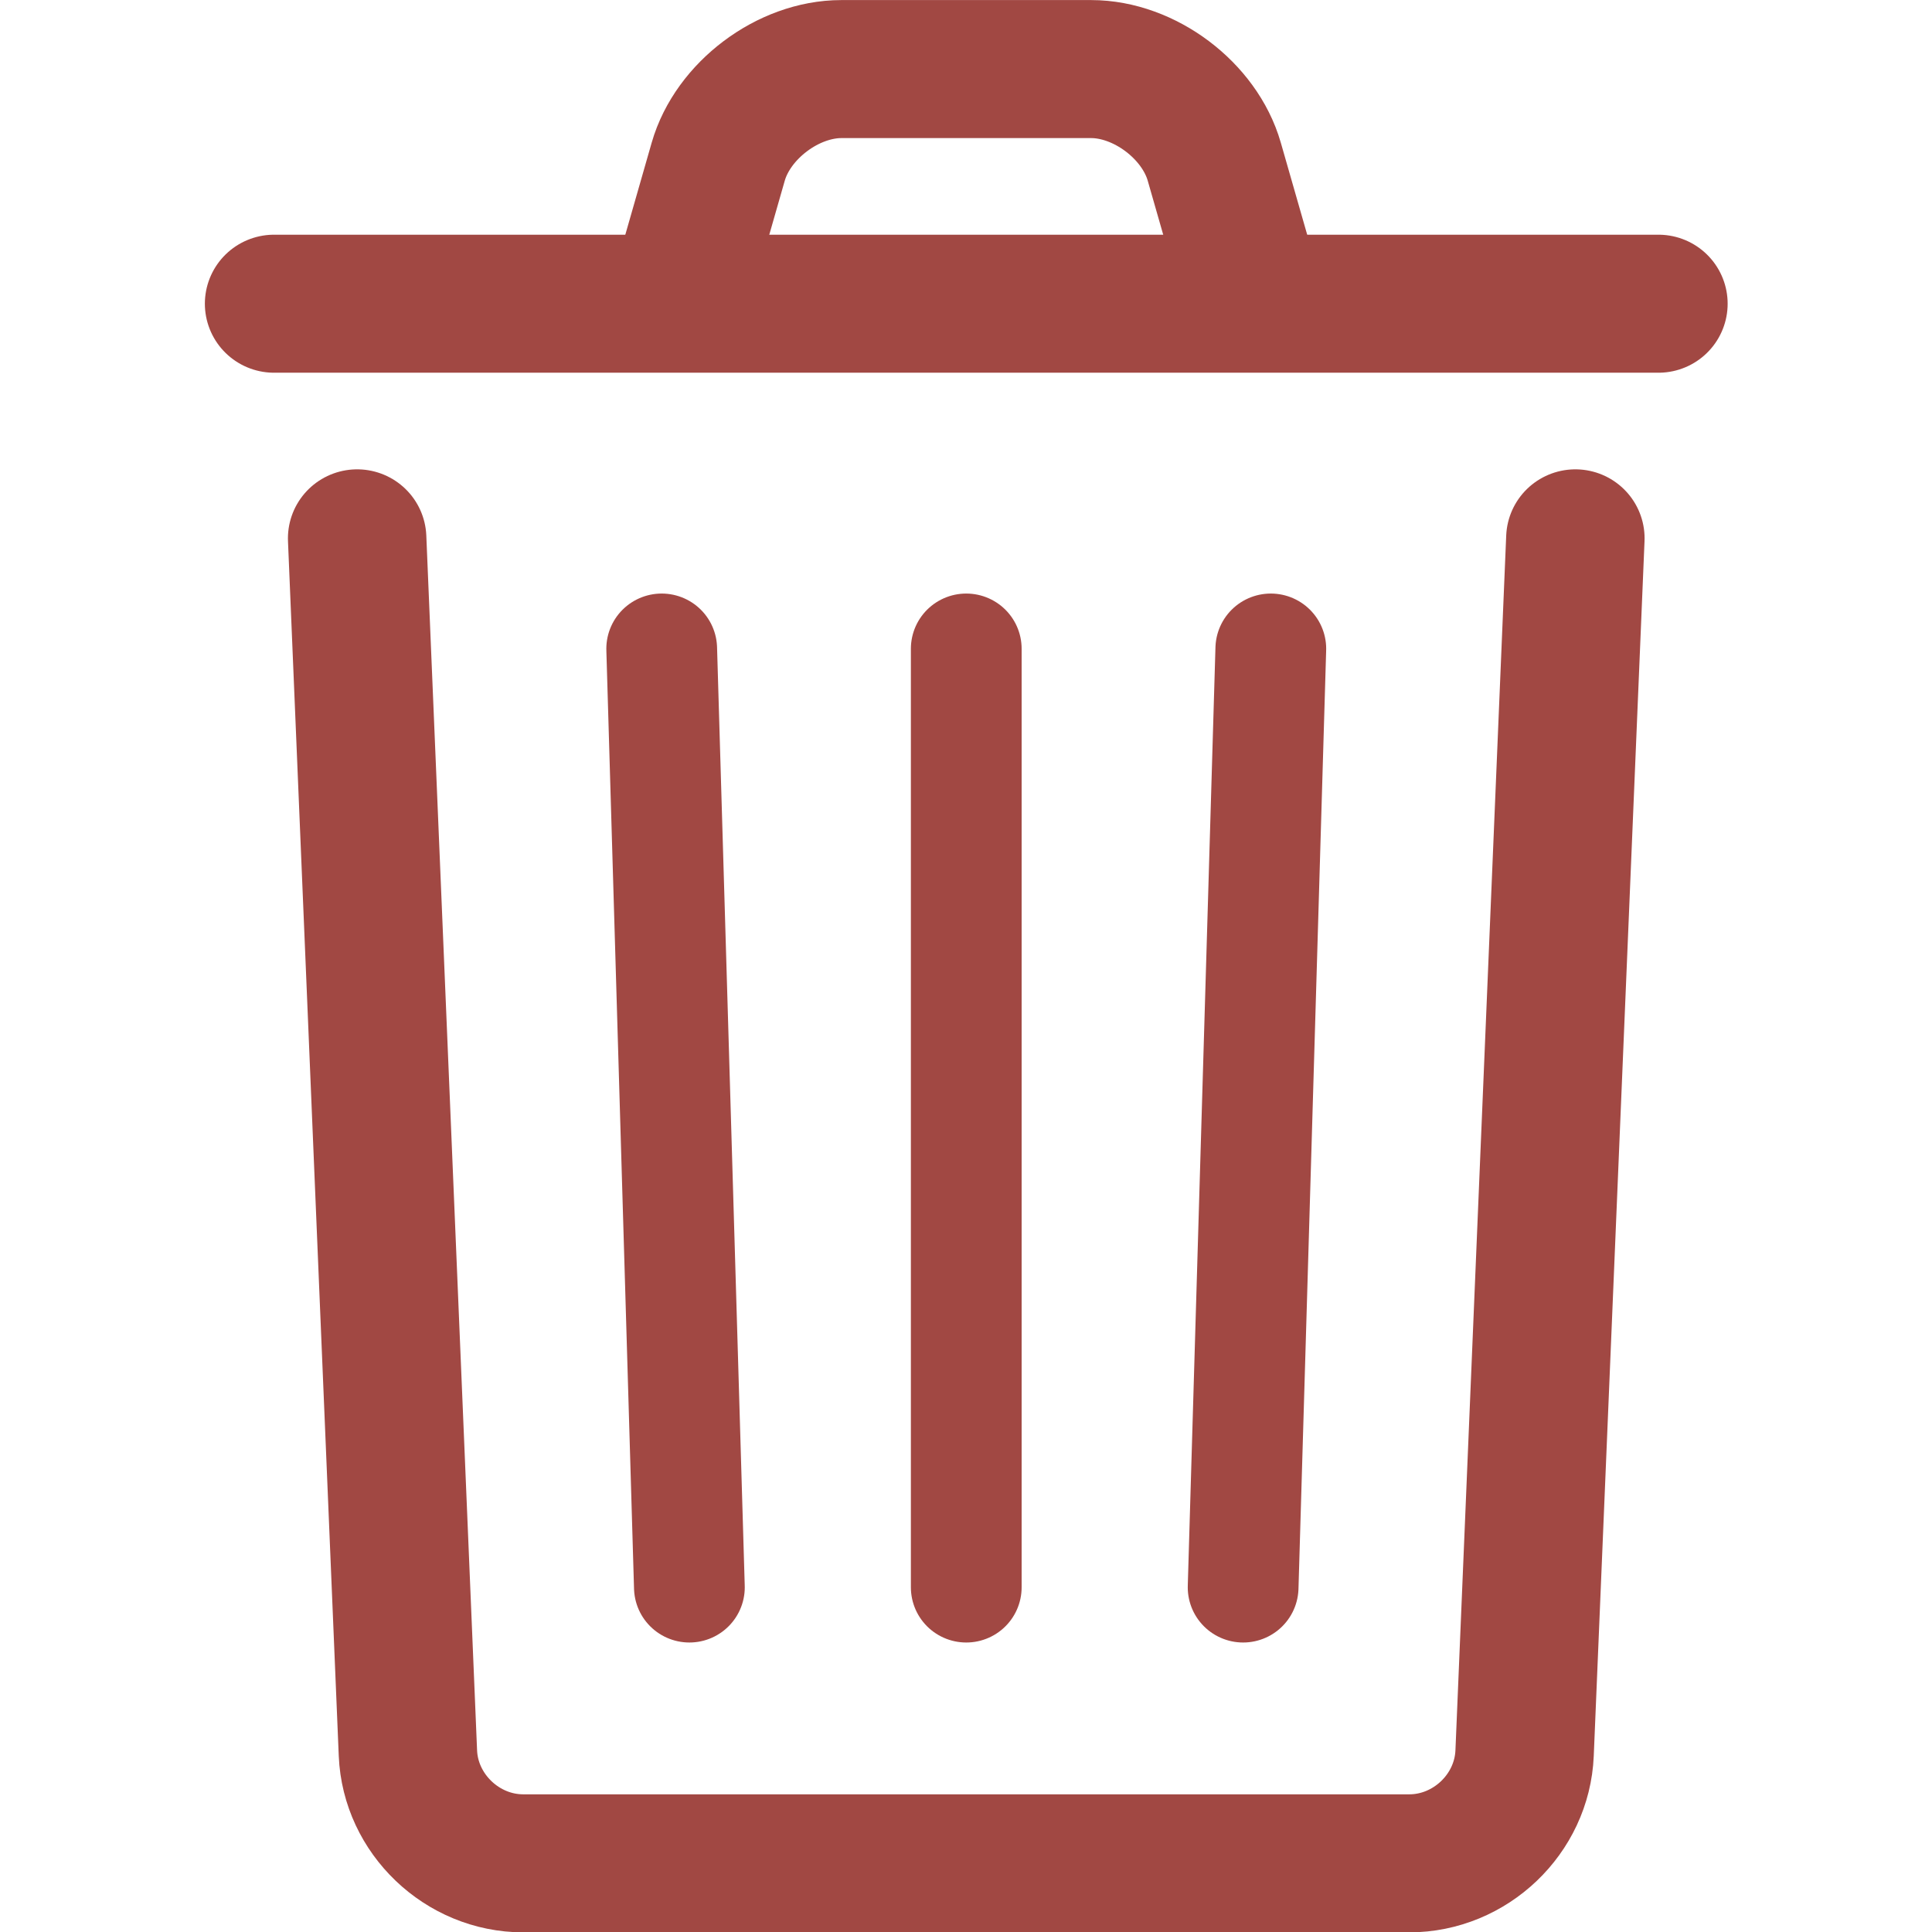 <?xml version="1.0" encoding="UTF-8" standalone="no"?>
<svg
   xmlns:dc="http://purl.org/dc/elements/1.1/"
   xmlns:cc="http://creativecommons.org/ns#"
   xmlns:rdf="http://www.w3.org/1999/02/22-rdf-syntax-ns#"
   xmlns:svg="http://www.w3.org/2000/svg"
   xmlns="http://www.w3.org/2000/svg"
   xmlns:sodipodi="http://sodipodi.sourceforge.net/DTD/sodipodi-0.dtd"
   xmlns:inkscape="http://www.inkscape.org/namespaces/inkscape"
   viewBox="0 0 92.007 116.603"
   version="1.1"
   height="16" width="16" 
   class="icon"
   x="0px"
   y="0px">
  <g
     transform="matrix(1.671,0,0,1.666,-37.531,-24.153)"
     style="fill:none;stroke:#a14843">
    <path
       d="M 72,34 70.166,78.011 C 70.074,80.214 68.204,82 66,82 H 34 c -2.209,0 -4.075,-1.794 -4.166,-3.989 L 28,34"
       id="path815"
       inkscape:connector-curvature="0"
       style="stroke-width:5;stroke-linecap:round;stroke-linejoin:round" />
    <path
       d="M 50,38 V 72"
       id="path817"
       inkscape:connector-curvature="0"
       style="stroke-width:4;stroke-linecap:round;stroke-linejoin:round" />
    <path
       d="m 39,38 1,34"
       id="path819"
       inkscape:connector-curvature="0"
       style="stroke-width:4;stroke-linecap:round;stroke-linejoin:round" />
    <path
       d="M 61,38 60,72"
       id="path821"
       inkscape:connector-curvature="0"
       style="stroke-width:4;stroke-linecap:round;stroke-linejoin:round" />
    <path
       d="M 25,25.5 H 75"
       id="path823"
       inkscape:connector-curvature="0"
       style="stroke-width:5;stroke-linecap:round;stroke-linejoin:round" />
    <path
       d="m 40,24 1.041,-3.644 C 41.571,18.503 43.563,17 45.491,17 h 9.017 c 1.928,0 3.921,1.502 4.45,3.356 L 60,24"
       id="path825"
       inkscape:connector-curvature="0"
       style="stroke-width:5" />
  </g>
</svg>
